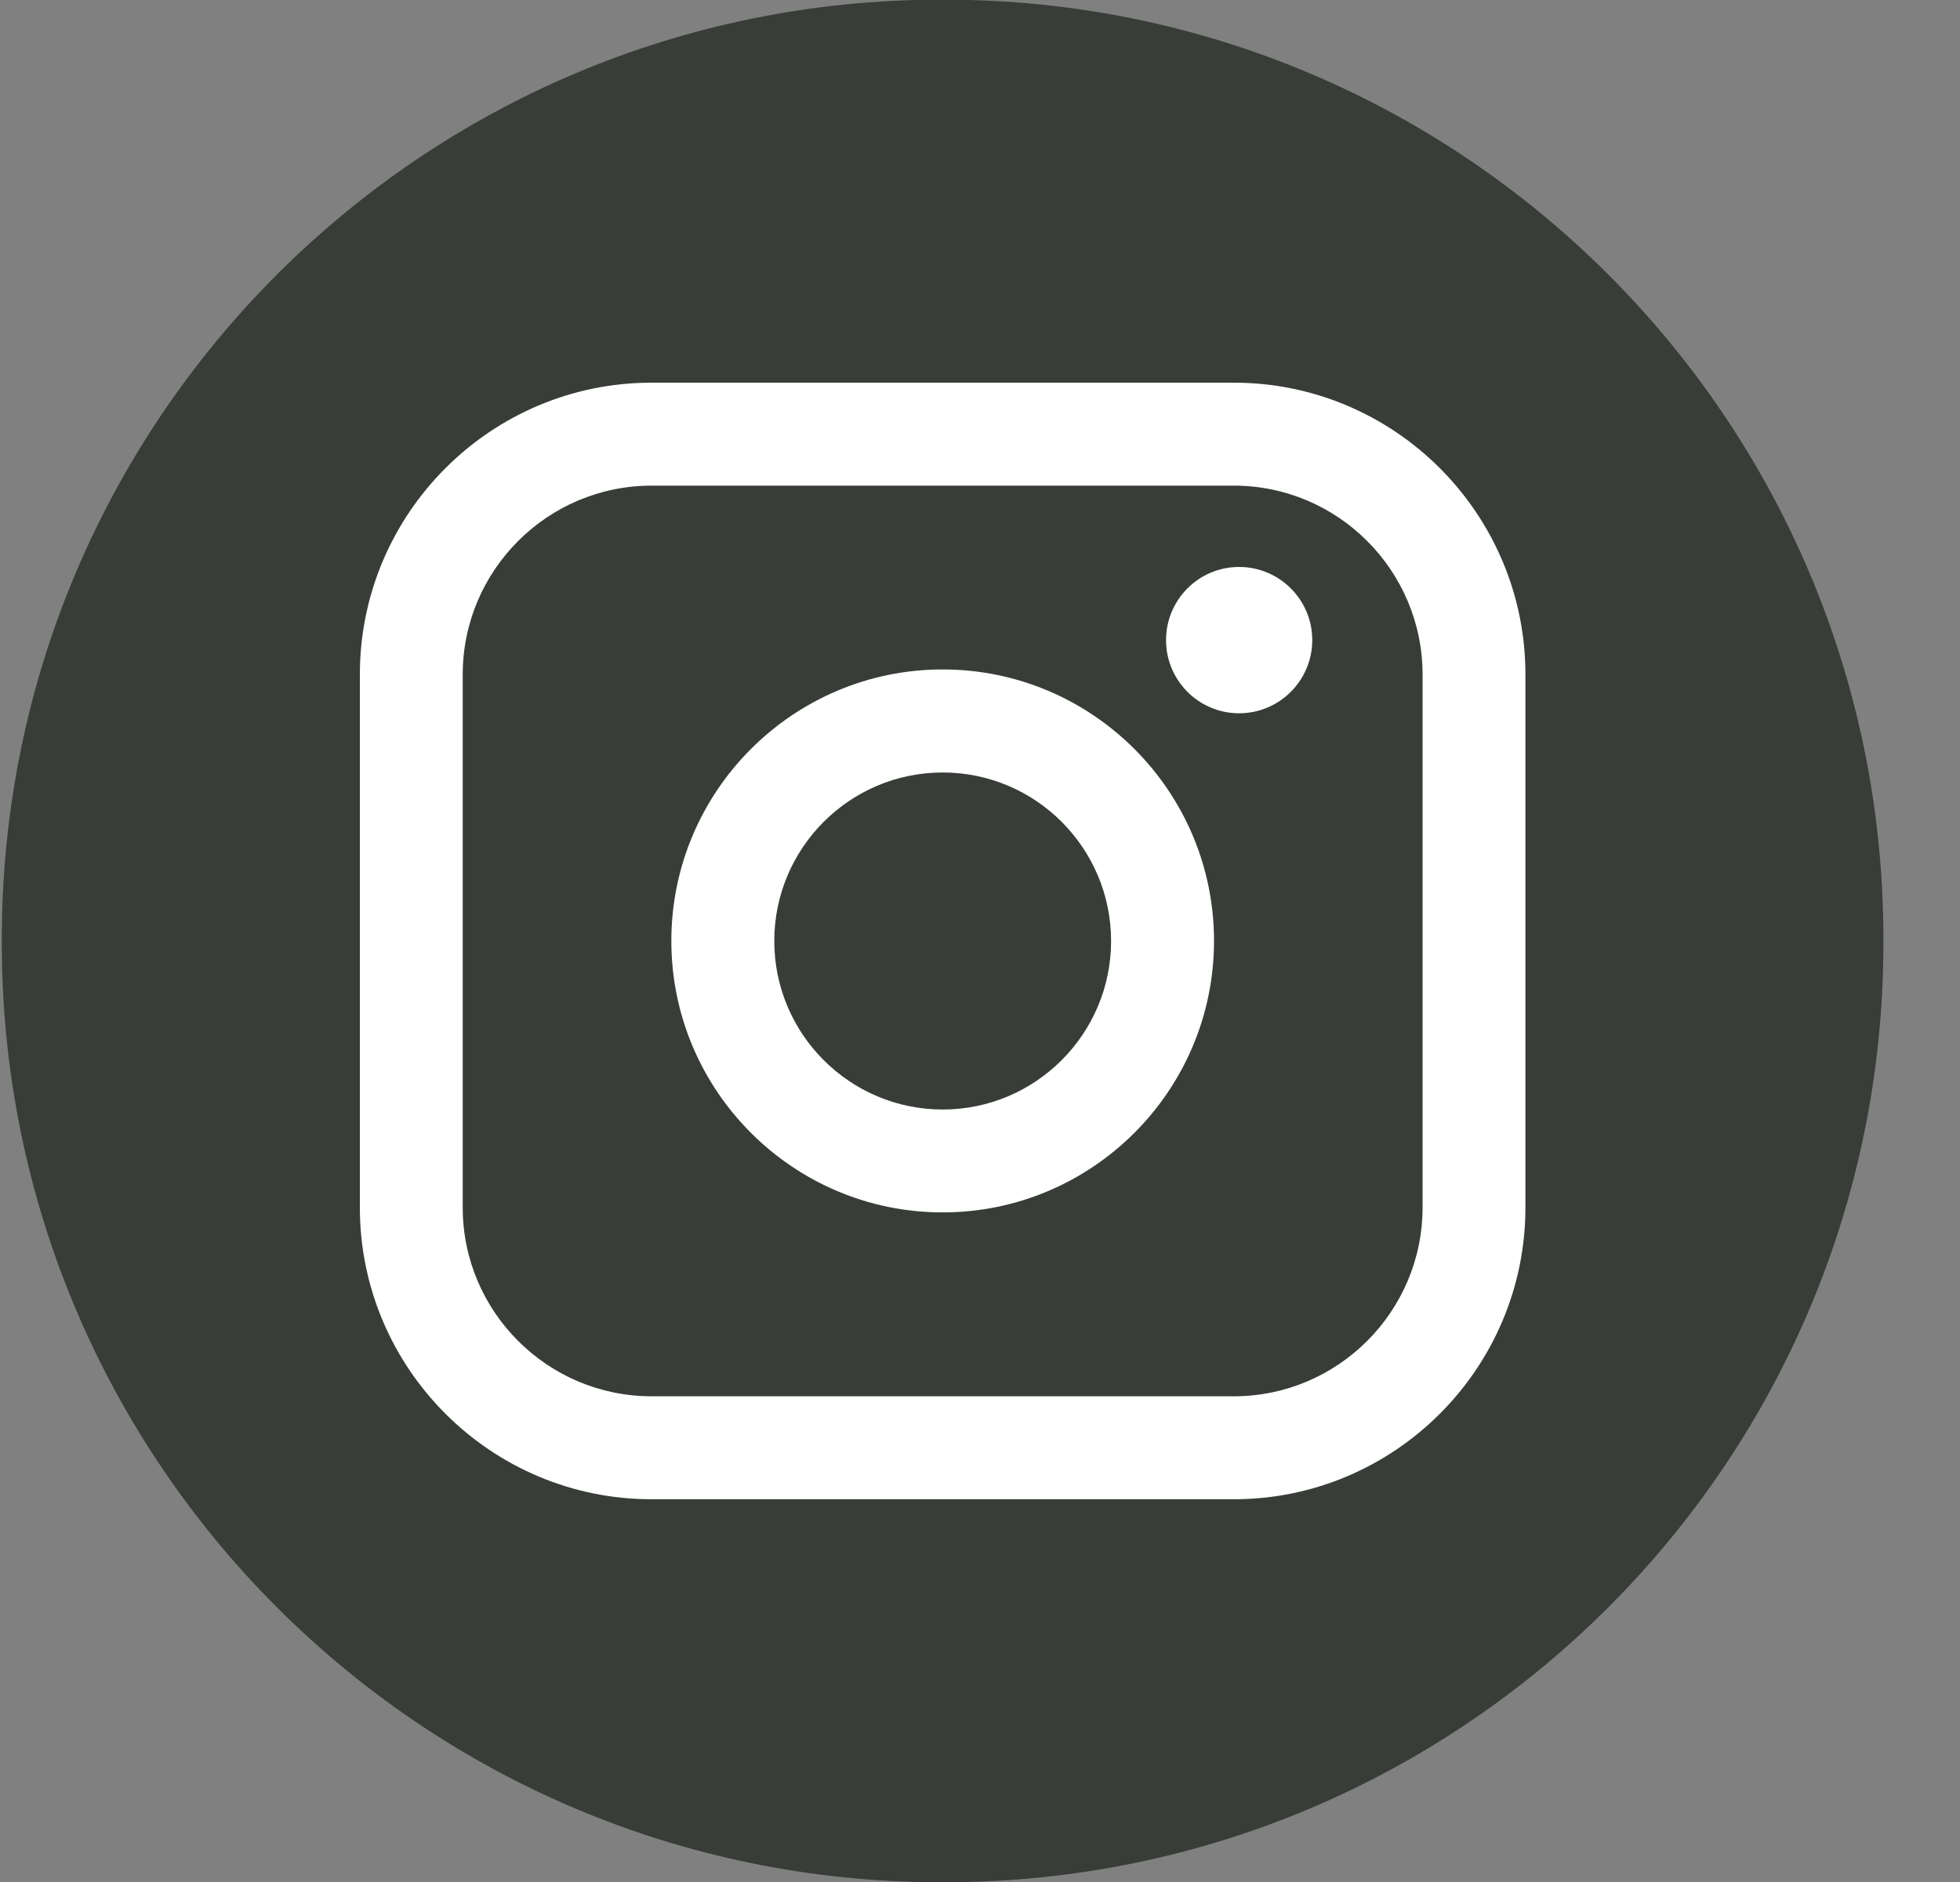 <svg width="25" height="24" viewBox="0 0 25 24" fill="none" xmlns="http://www.w3.org/2000/svg">
<rect x="0" y="0" width="25" height="24" fill="#808080" stroke="none"/>
<path d="M12.051 -0.004H11.996C5.384 -0.004 0.023 5.358 0.023 11.972V12.027C0.023 18.641 5.384 24.003 11.996 24.003H12.051C18.663 24.003 24.023 18.641 24.023 12.027V11.972C24.023 5.358 18.663 -0.004 12.051 -0.004Z" fill="#383D38"/>
<path d="M15.737 4.88H8.311C6.259 4.88 4.59 6.549 4.59 8.602V15.398C4.59 17.45 6.259 19.119 8.311 19.119H15.737C17.788 19.119 19.457 17.45 19.457 15.398V8.602C19.457 6.549 17.788 4.88 15.737 4.88ZM5.902 8.602C5.902 7.274 6.983 6.193 8.311 6.193H15.737C17.064 6.193 18.145 7.274 18.145 8.602V15.398C18.145 16.726 17.064 17.806 15.737 17.806H8.311C6.983 17.806 5.902 16.726 5.902 15.398V8.602Z" fill="white"/>
<path d="M12.024 15.461C13.932 15.461 15.485 13.908 15.485 11.999C15.485 10.09 13.933 8.537 12.024 8.537C10.115 8.537 8.563 10.09 8.563 11.999C8.563 13.908 10.115 15.461 12.024 15.461ZM12.024 9.851C13.209 9.851 14.172 10.815 14.172 12C14.172 13.185 13.209 14.149 12.024 14.149C10.839 14.149 9.876 13.185 9.876 12C9.876 10.815 10.839 9.851 12.024 9.851Z" fill="white"/>
<path d="M15.805 9.096C16.319 9.096 16.738 8.678 16.738 8.163C16.738 7.648 16.32 7.23 15.805 7.23C15.29 7.23 14.873 7.648 14.873 8.163C14.873 8.678 15.29 9.096 15.805 9.096Z" fill="white"/>
</svg>

